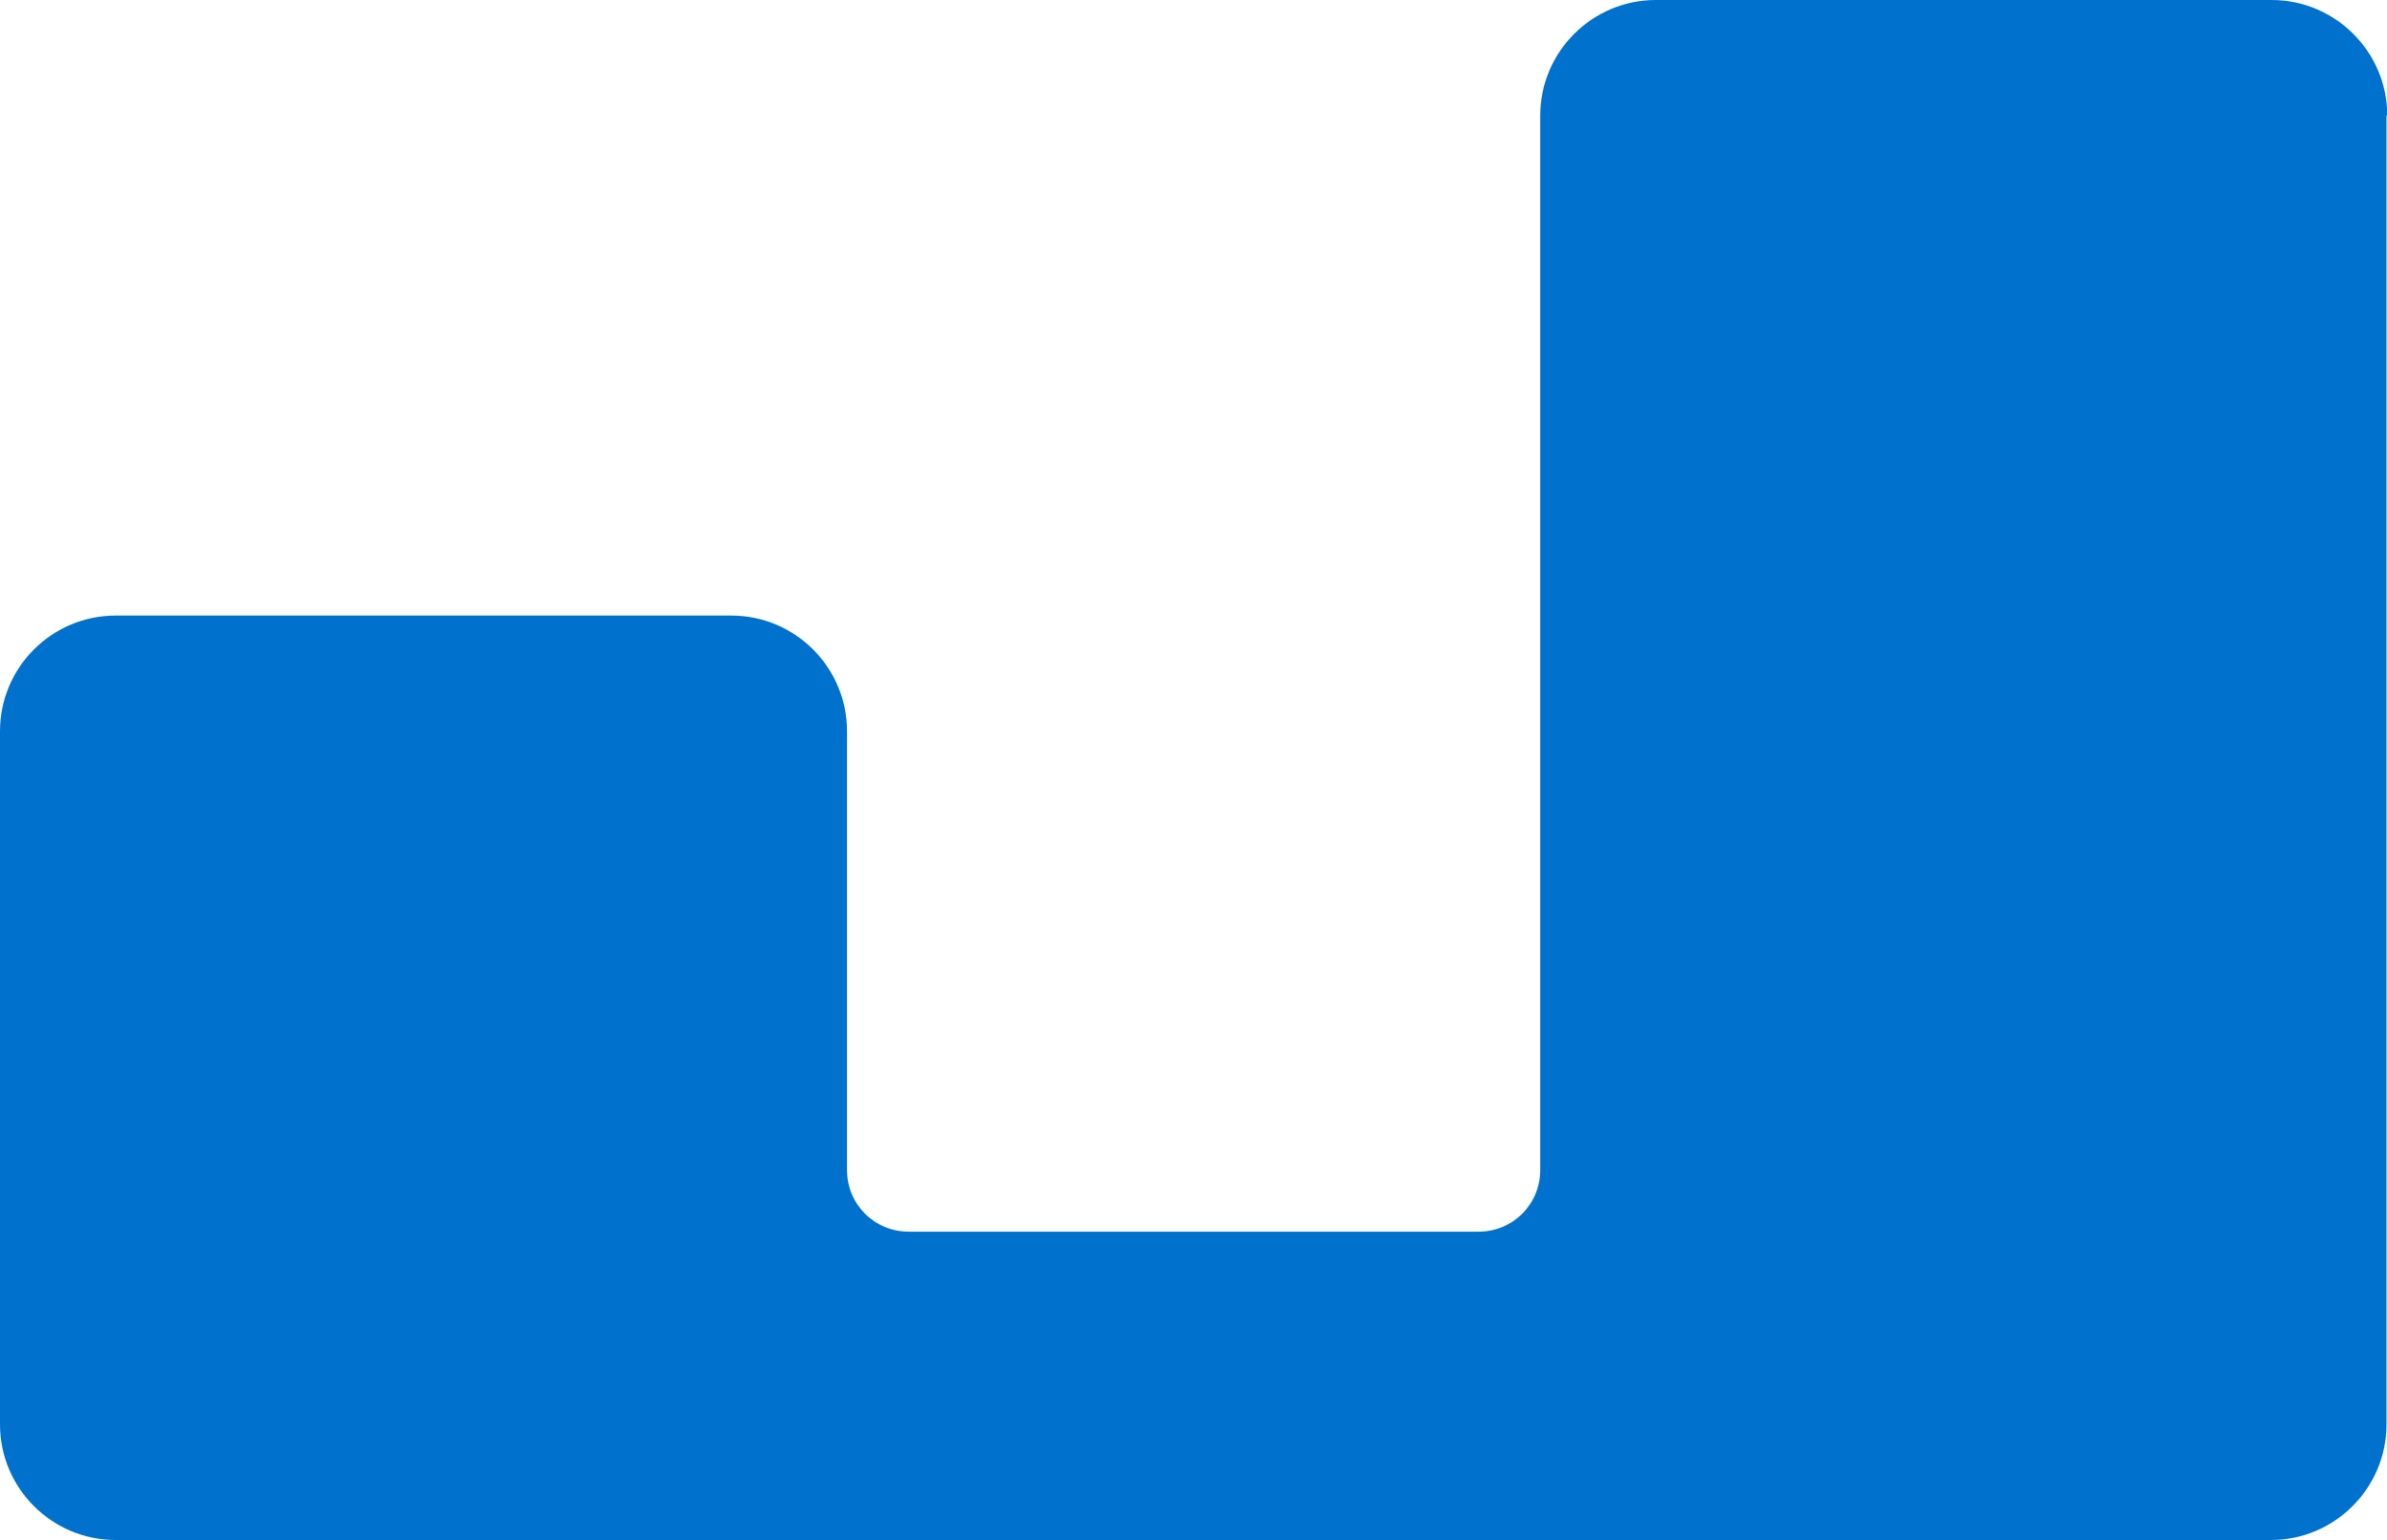 <?xml version="1.0" encoding="UTF-8"?>
<svg data-bbox="0 0 190.13 122.66" viewBox="0 0 190.11 122.66" xmlns="http://www.w3.org/2000/svg" data-type="color">
    <g>
        <path d="M190.07 9.21v104.24c0 5.08-4.13 9.21-9.21 9.21H9.21c-5.08 0-9.21-4.13-9.21-9.21V58.24c0-5.08 4.13-9.21 9.21-9.21h49.04c5.08 0 9.21 4.13 9.21 9.21v34.95c0 2.73 2.18 4.91 4.91 4.91h45.39c2.73 0 4.91-2.18 4.91-4.91V9.21c0-5.08 4.13-9.21 9.21-9.21h49.04c5.08 0 9.21 4.13 9.21 9.21h-.03Z" fill="#0072ce" data-color="1"/>
    </g>
</svg>
